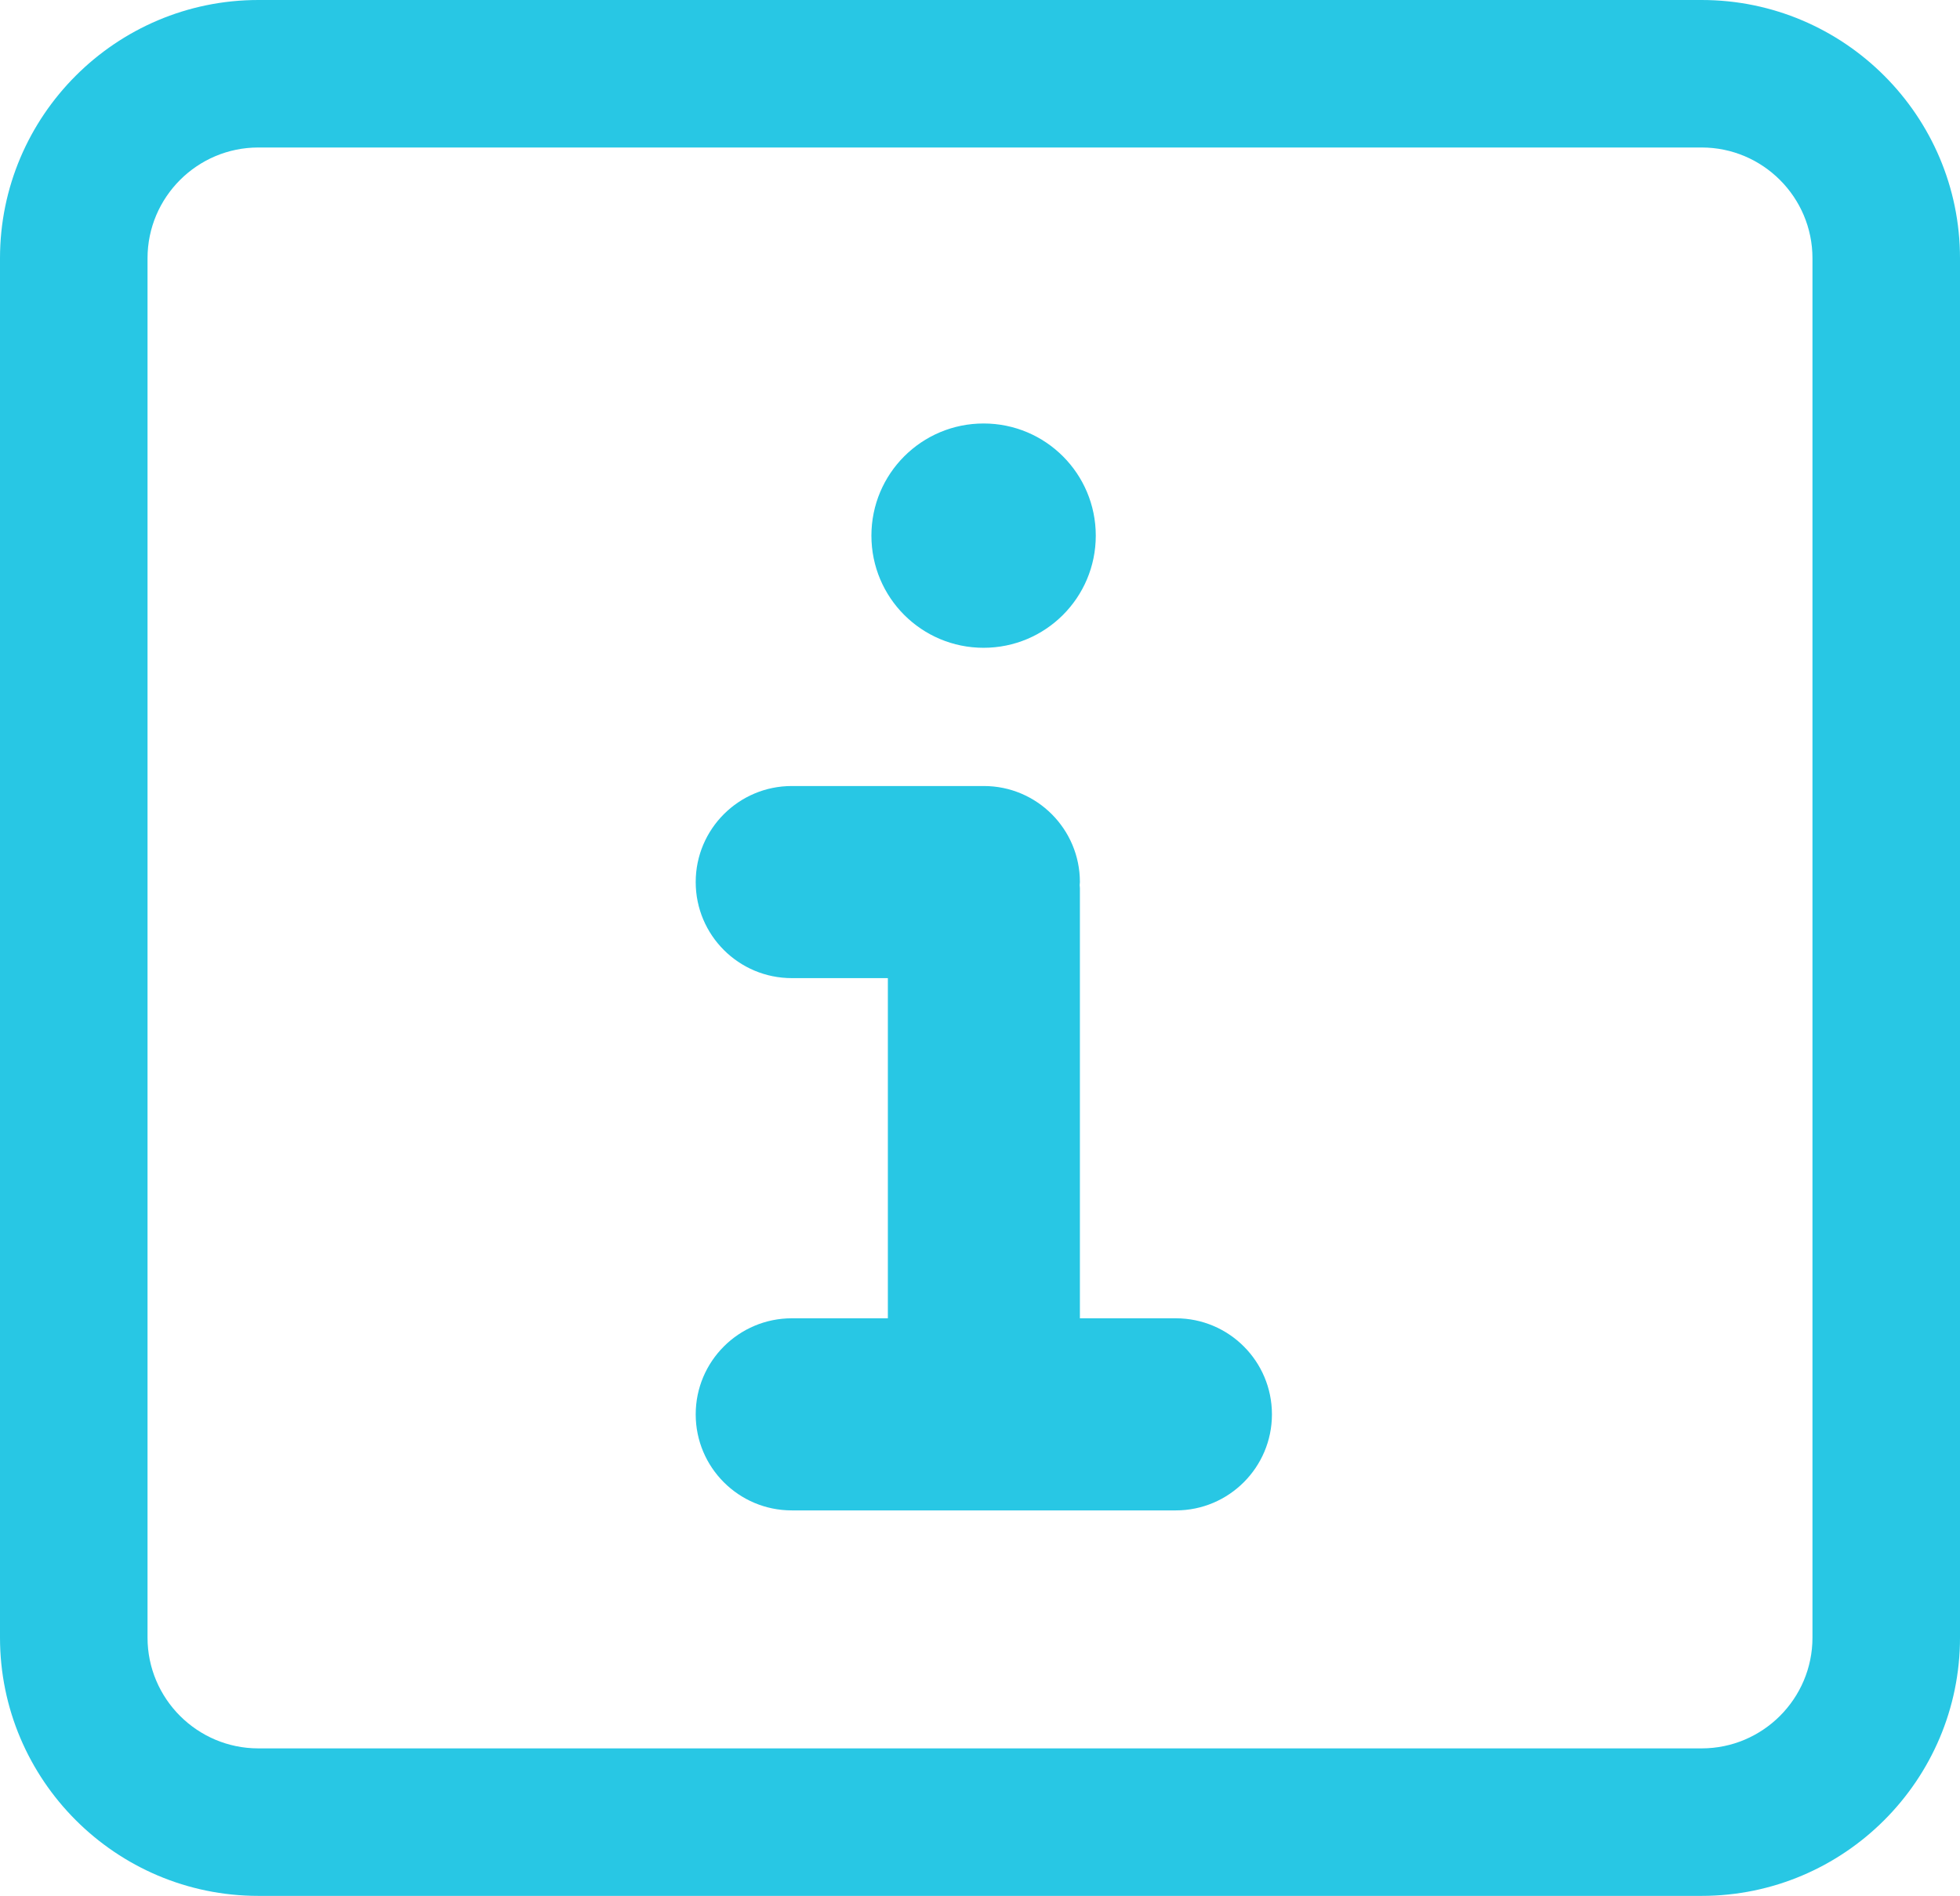 <?xml version="1.0" encoding="UTF-8"?> <svg xmlns="http://www.w3.org/2000/svg" id="Layer_1" viewBox="0 0 169.12 163.63"><defs><style>.cls-1{fill:#28c7e4;}</style></defs><path class="cls-1" d="m101.47,113.78h-8.29v-37.13c0-.09-.02-.17-.02-.26s.02-.17.02-.26c0-4.57-3.71-8.29-8.29-8.29h-16.57c-4.57,0-8.29,3.71-8.29,8.29s3.71,8.29,8.29,8.29h8.29v29.36h-8.29c-4.57,0-8.29,3.71-8.29,8.29s3.71,8.29,8.29,8.29h33.14c4.57,0,8.29-3.71,8.29-8.29s-3.71-8.29-8.29-8.29Zm-16.6-57.87c5.35,0,9.68-4.33,9.68-9.68s-4.33-9.68-9.68-9.68-9.68,4.33-9.68,9.68,4.33,9.68,9.68,9.68ZM146.83,0H22.29C10,0,0,10,0,22.29v119.05c0,12.29,10,22.29,22.29,22.29h124.54c12.29,0,22.29-10,22.29-22.29V22.29c0-12.29-10-22.29-22.29-22.29Zm9.56,141.34c0,5.27-4.29,9.56-9.56,9.56H22.29c-5.27,0-9.56-4.29-9.56-9.56V22.29c0-5.27,4.29-9.56,9.56-9.56h124.54c5.27,0,9.56,4.29,9.56,9.56v119.05Z"></path></svg> 